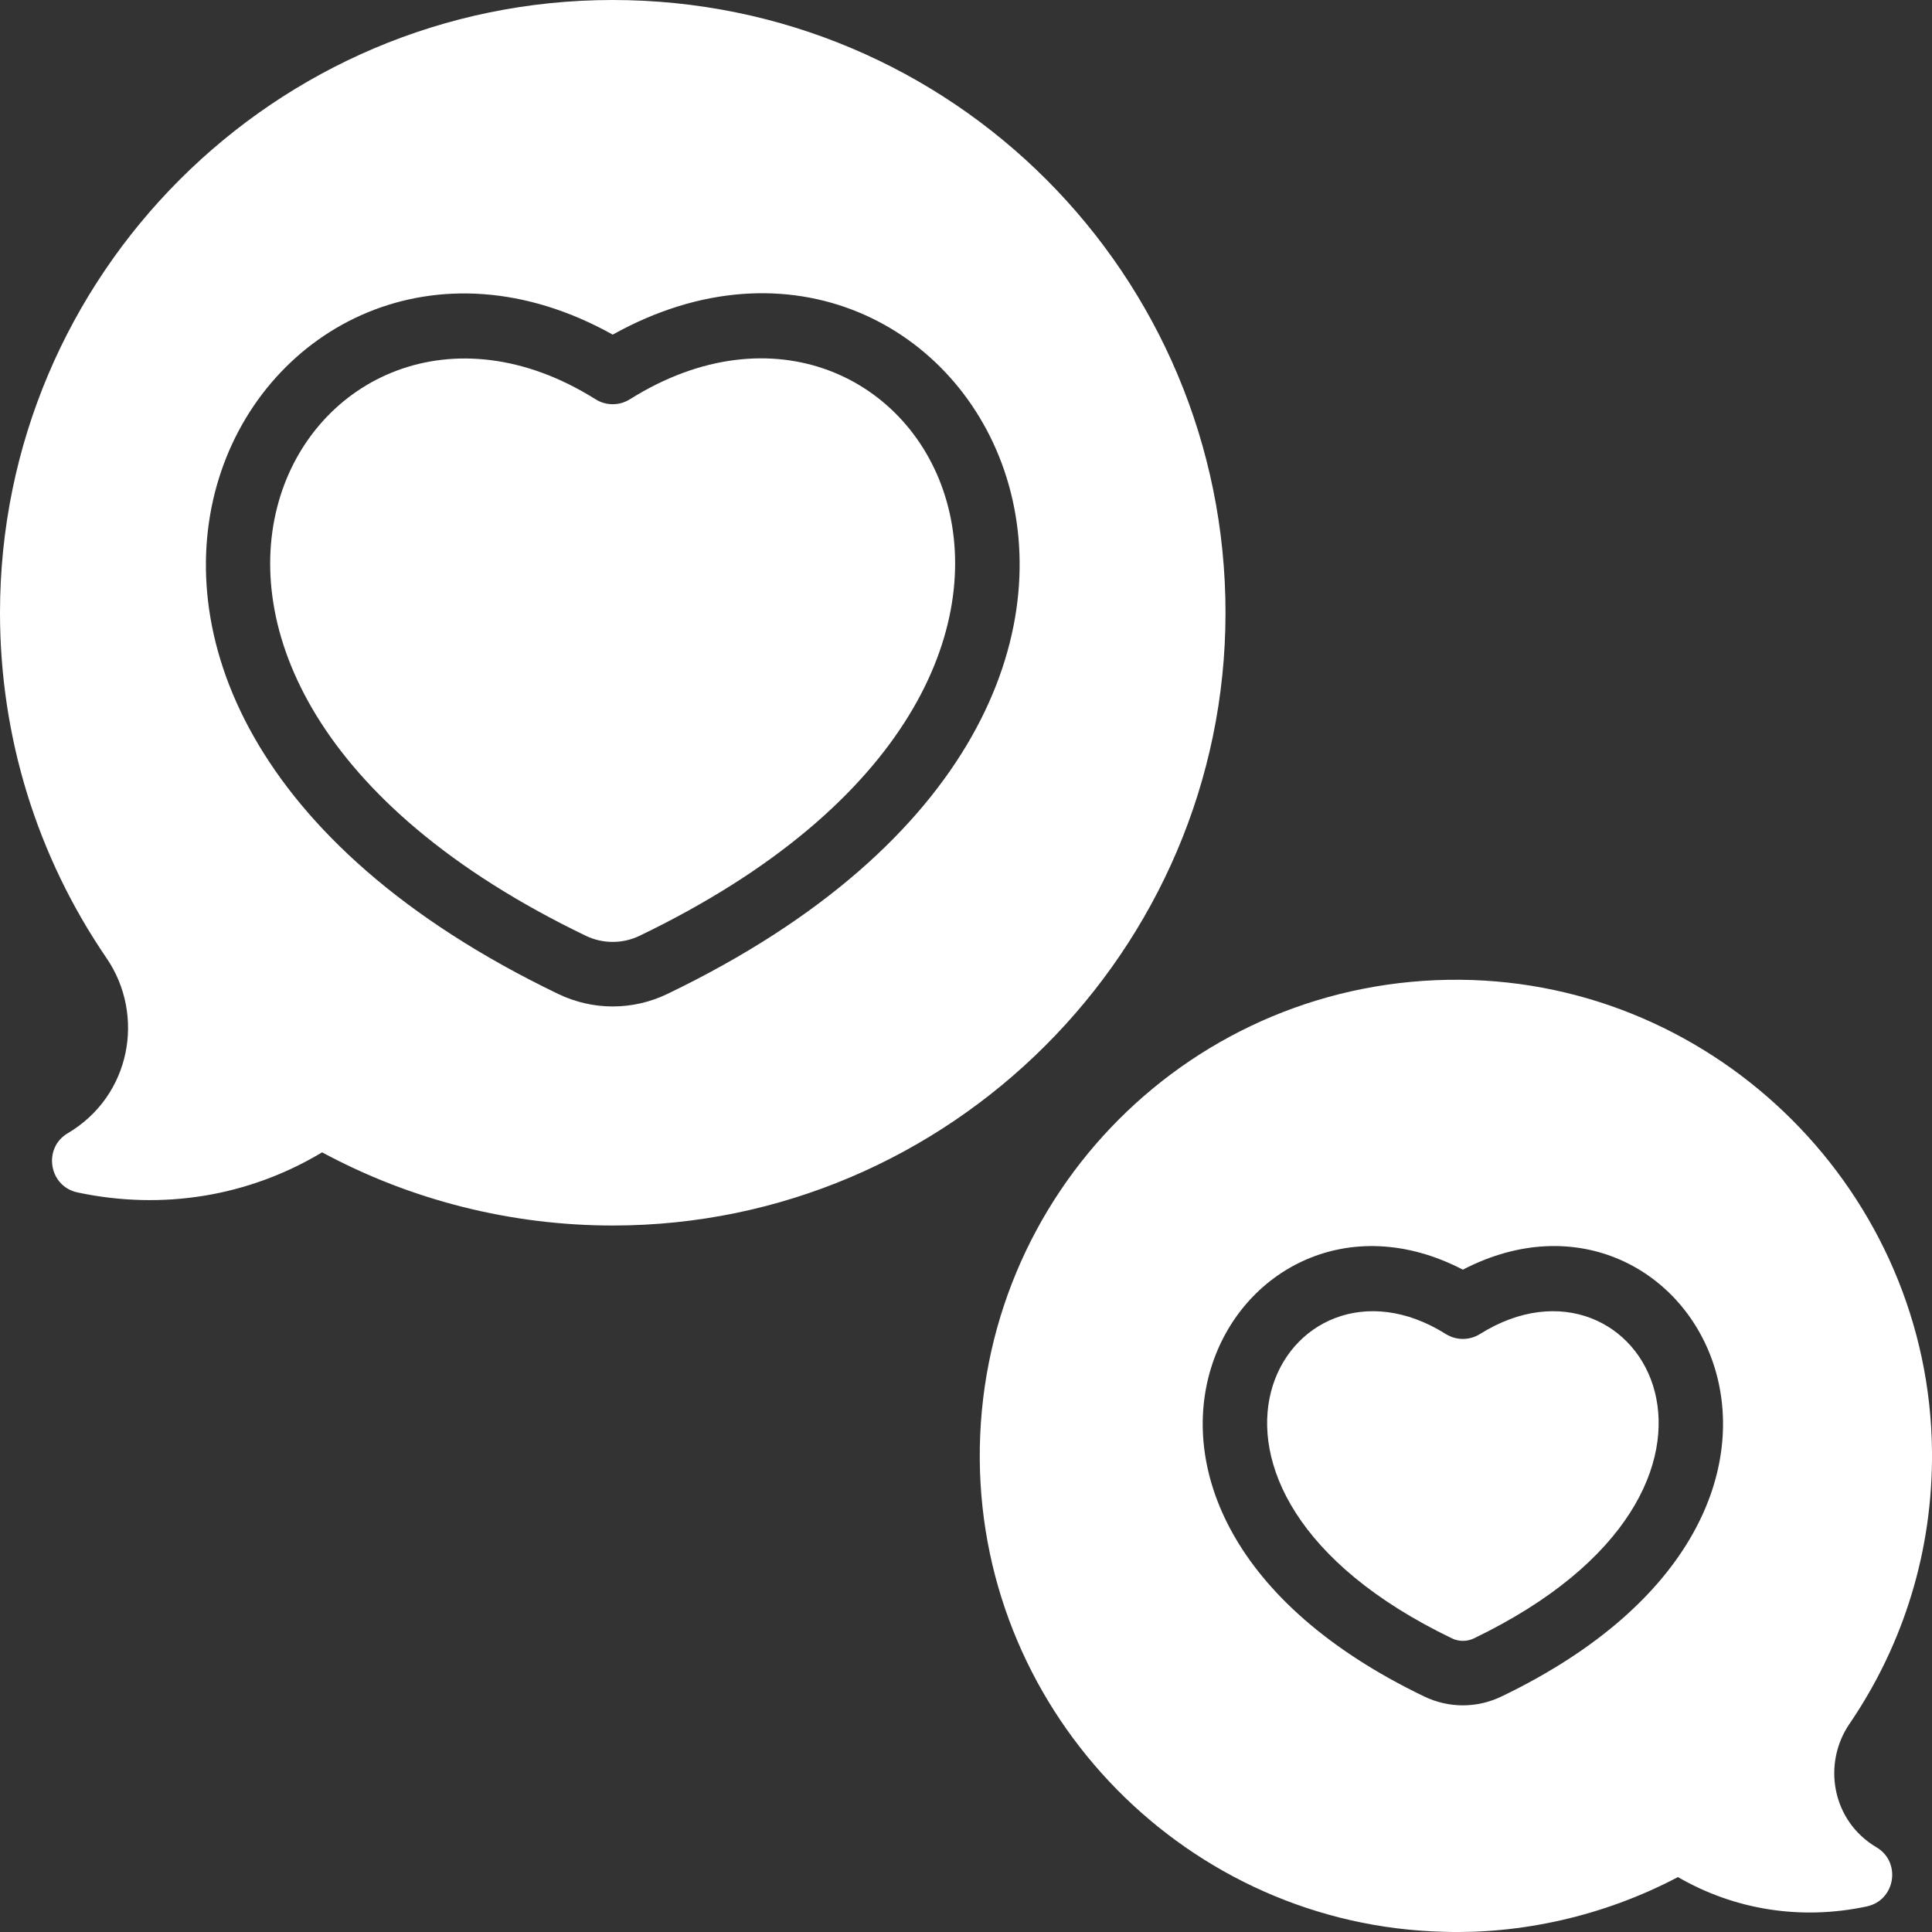 <svg width="40" height="40" viewBox="0 0 40 40" fill="none" xmlns="http://www.w3.org/2000/svg">
<rect x="0" y="0" width="40" height="40" fill="#333333" stroke="none"/>
<path d="M38.85 38.246C37.927 37.7 37.726 36.519 38.291 35.691C39.425 34.029 40.016 32.083 40 30.062C39.958 24.716 35.574 20.33 30.229 20.285C24.702 20.241 20.239 24.717 20.285 30.228C20.332 35.521 24.603 39.868 29.897 39.996C31.468 40.045 33.186 39.683 34.74 38.863C35.916 39.544 37.288 39.761 38.648 39.471C39.243 39.346 39.37 38.552 38.85 38.246ZM31.089 35.123C30.577 35.369 29.996 35.369 29.485 35.123C21.374 31.221 25.565 23.834 30.287 26.287C35.014 23.832 39.198 31.221 31.089 35.123Z" fill="white"/>
<path d="M13.04 8.267C12.823 8.403 12.548 8.403 12.331 8.267C6.427 4.561 0.803 13.924 12.132 19.376C12.479 19.543 12.892 19.543 13.238 19.376C24.552 13.931 18.959 4.551 13.04 8.267Z" fill="white"/>
<path d="M12.677 8.23007e-07C5.687 0.003 0.001 5.696 0 12.685C0 15.252 0.762 17.725 2.206 19.837C3.01 21.012 2.715 22.687 1.403 23.462C0.882 23.77 1.011 24.563 1.605 24.688C3.372 25.064 5.153 24.768 6.669 23.858C8.511 24.851 10.581 25.373 12.688 25.373C19.657 25.373 25.368 19.669 25.373 12.695C25.378 5.691 19.716 -0.002 12.677 8.23007e-07ZM13.818 20.578C13.099 20.924 12.274 20.924 11.555 20.578C-1.368 14.357 5.382 2.856 12.686 6.928C20.018 2.841 26.724 14.366 13.818 20.578Z" fill="white"/>
<path d="M30.511 33.923C30.371 33.989 30.204 33.989 30.064 33.922C23.539 30.783 26.634 25.547 29.933 27.619C30.15 27.755 30.425 27.755 30.642 27.619C33.947 25.547 37.032 30.784 30.511 33.923Z" fill="white"/>
</svg>
